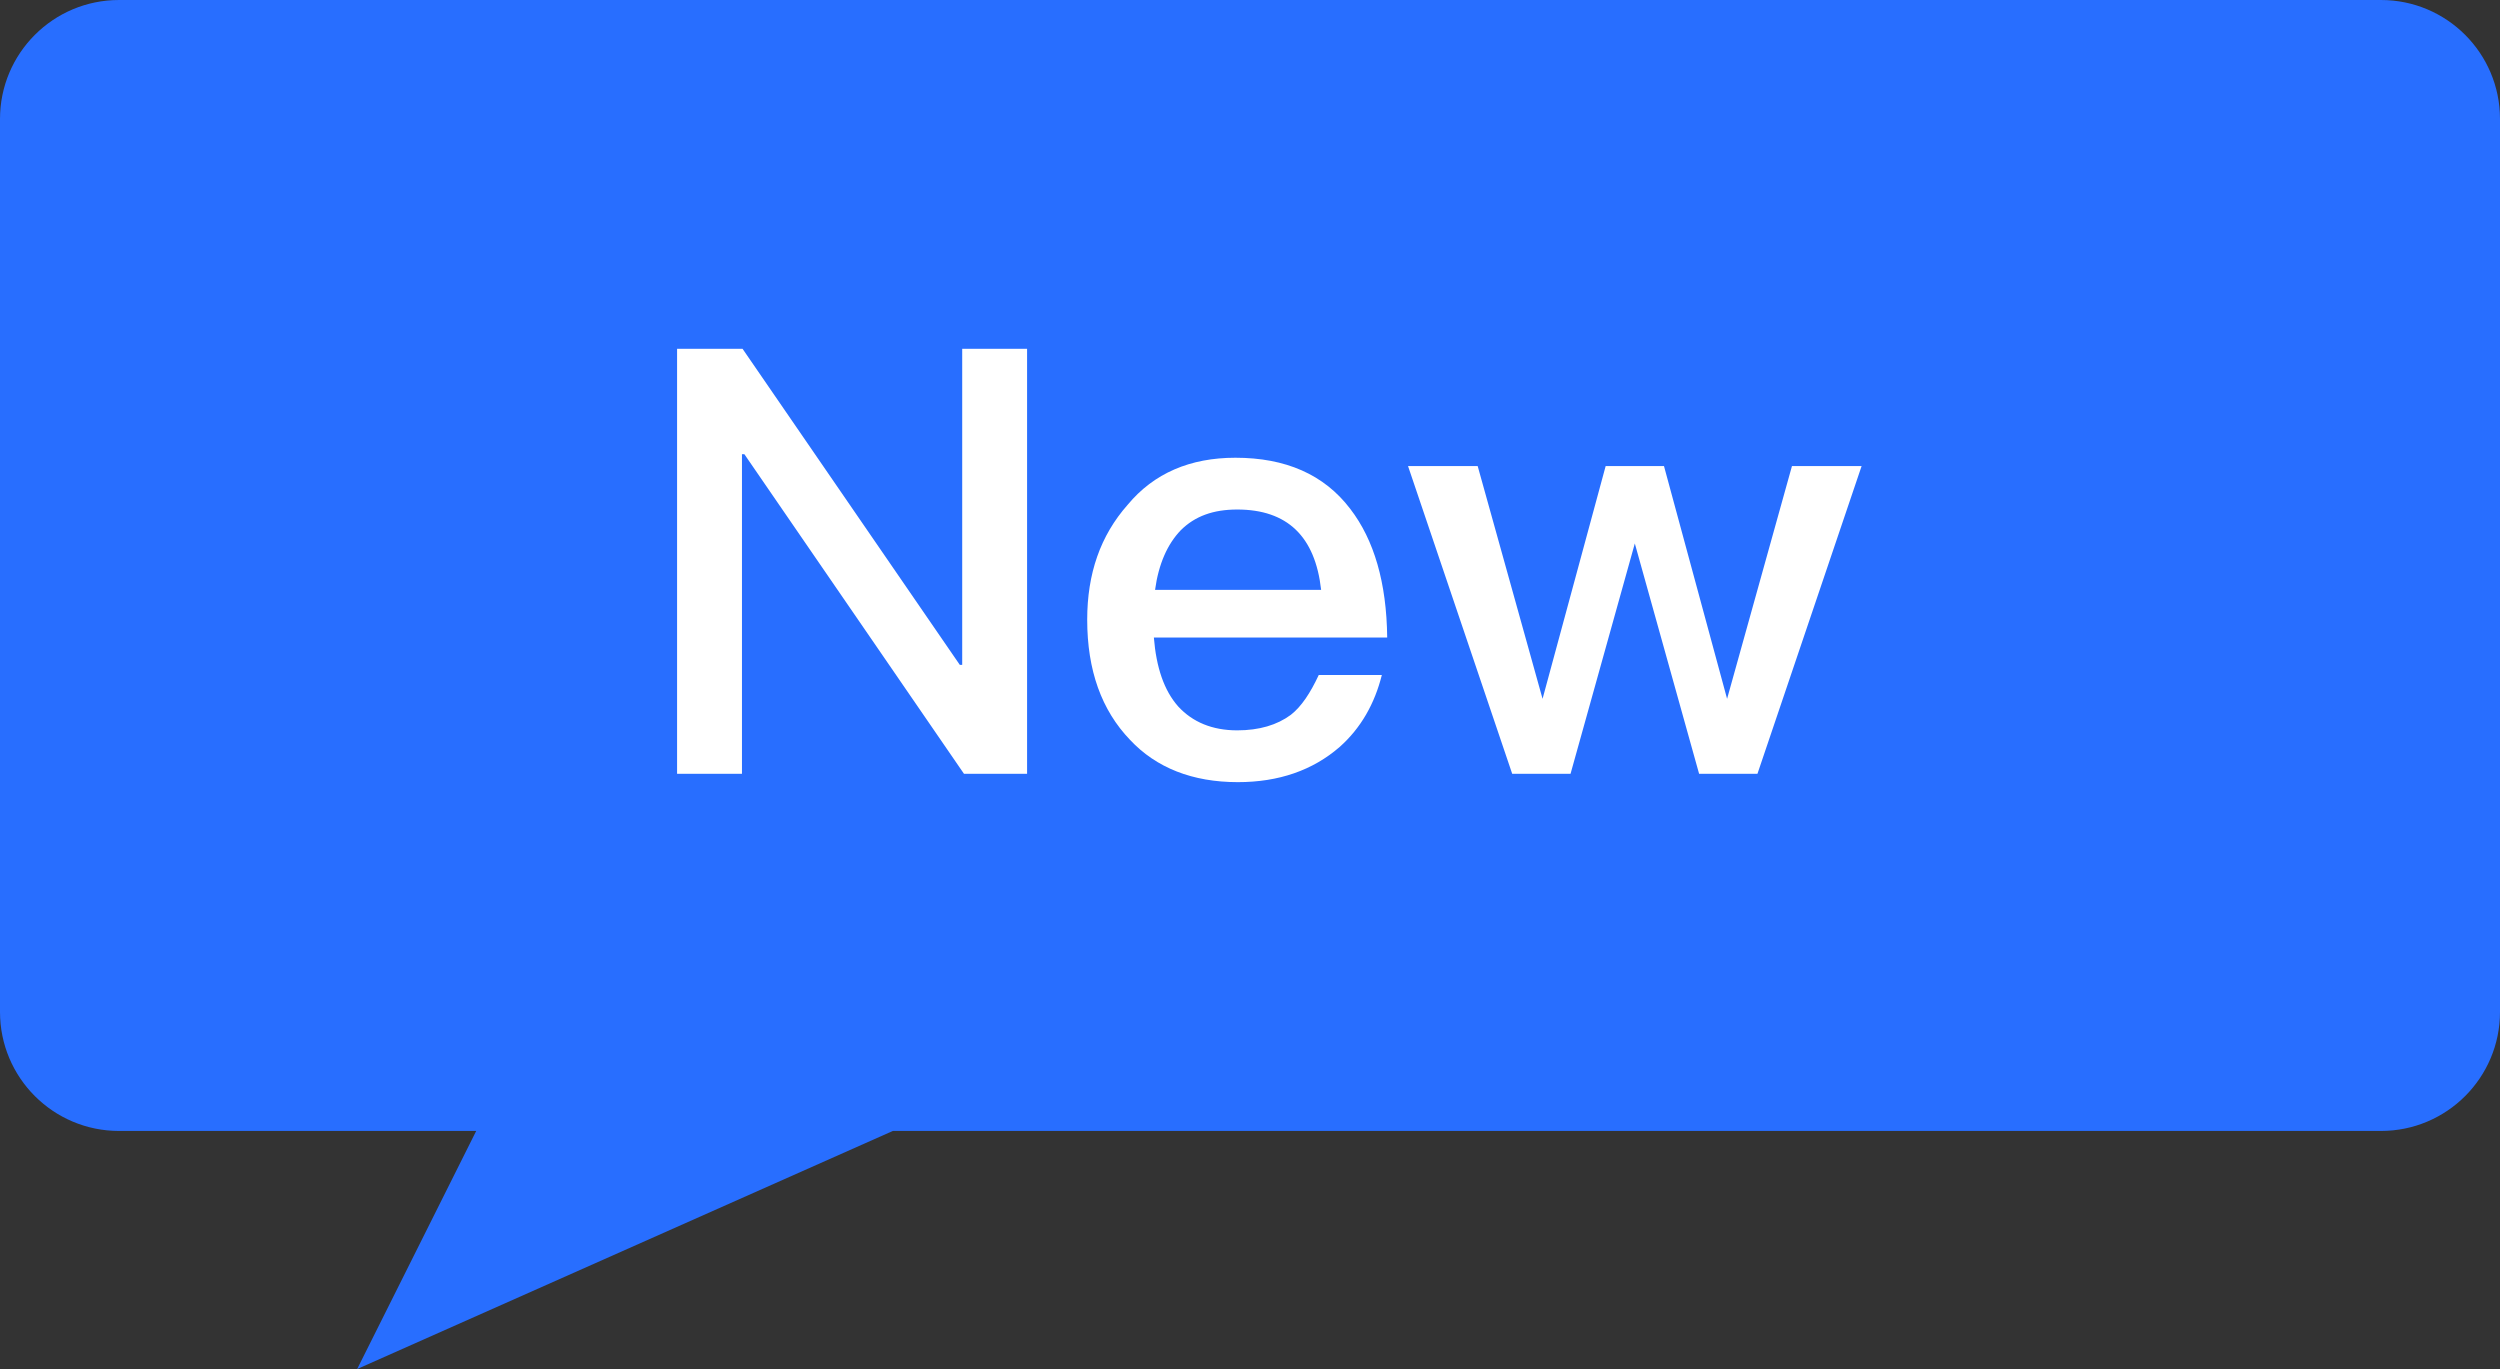 <?xml version="1.0" encoding="UTF-8"?>
<svg width="42px" height="23px" viewBox="0 0 42 23" version="1.1" xmlns="http://www.w3.org/2000/svg" xmlns:xlink="http://www.w3.org/1999/xlink">
    <rect x="0" y="0" width="42" height="23" fill="#333333" stroke="none"/>
    <title>New@3x</title>
    <g id="页面-2" stroke="none" stroke-width="1" fill="none" fill-rule="evenodd">
        <g id="导航栏" transform="translate(-699, -5406)">
            <g id="New" transform="translate(699, 5406)">
                <path d="M2,0 L40,0 C41.105,0 42,0.895 42,2 L42,17 C42,18.105 41.105,19 40,19 L15,19 L6,23 L8,19 L2,19 C0.895,19 0,18.105 0,17 L0,2 C0,0.895 0.895,0 2,0 Z" id="矩形" fill="#286EFF"></path>
                <path d="M12.465,13 L12.465,7.63 L12.505,7.63 L16.195,13 L17.255,13 L17.255,5.86 L16.165,5.86 L16.165,11.17 L16.125,11.17 L12.475,5.86 L11.375,5.86 L11.375,13 L12.465,13 Z M20.795,13.14 C21.485,13.14 22.055,12.94 22.505,12.55 C22.865,12.23 23.095,11.82 23.215,11.34 L22.155,11.34 C22.015,11.64 21.865,11.87 21.685,12.01 C21.455,12.18 21.155,12.27 20.785,12.27 C20.365,12.27 20.035,12.13 19.795,11.87 C19.555,11.6 19.425,11.21 19.385,10.71 L23.305,10.71 C23.295,9.79 23.085,9.07 22.685,8.55 C22.245,7.97 21.595,7.69 20.755,7.69 C19.995,7.69 19.385,7.95 18.945,8.48 C18.485,9 18.265,9.64 18.265,10.41 C18.265,11.26 18.505,11.93 18.985,12.43 C19.425,12.9 20.035,13.14 20.795,13.14 Z M22.195,9.91 L19.405,9.91 C19.465,9.47 19.615,9.14 19.835,8.91 C20.075,8.67 20.385,8.56 20.785,8.56 C21.625,8.56 22.095,9.01 22.195,9.91 Z M26.385,13 L27.465,9.13 L28.545,13 L29.525,13 L31.275,7.83 L30.105,7.83 L29.015,11.74 L27.955,7.83 L26.975,7.83 L25.915,11.74 L24.825,7.83 L23.655,7.83 L25.405,13 L26.385,13 Z" fill="#FFFFFF" fill-rule="nonzero"></path>
            </g>
        </g>
    </g>
</svg>